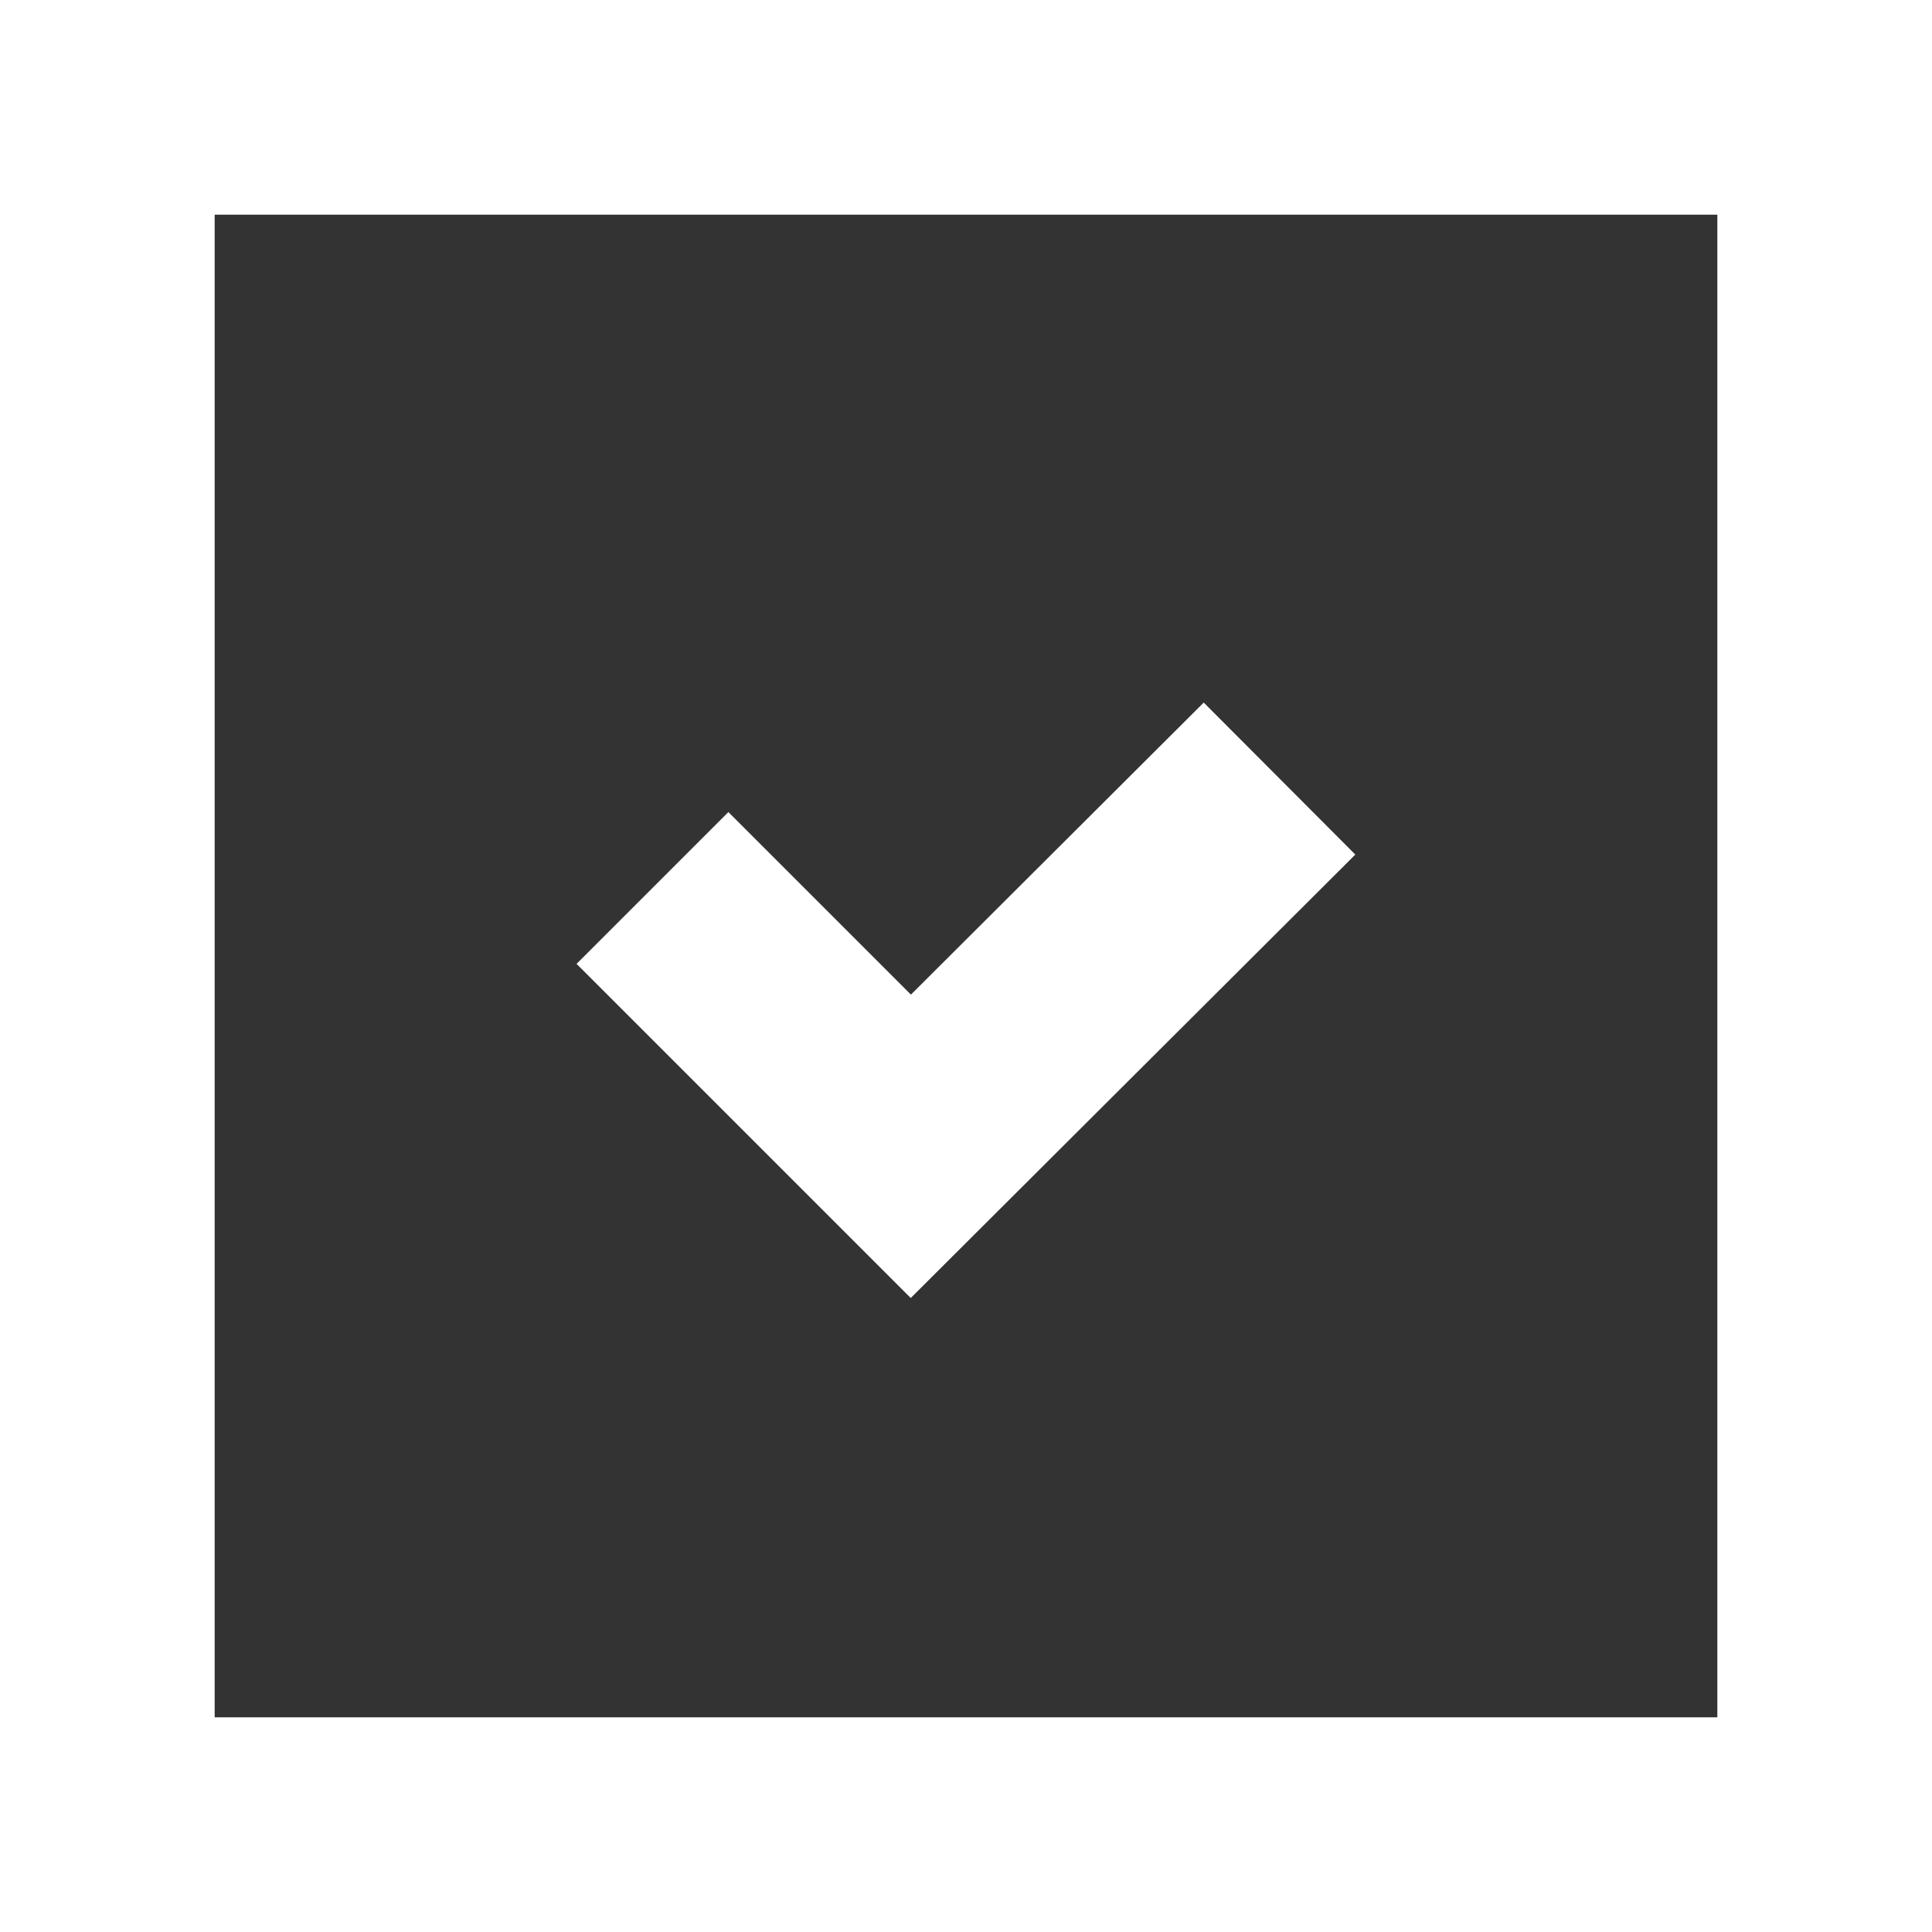 <svg xmlns="http://www.w3.org/2000/svg" width="18" height="18"><rect width="100%" height="100%" fill="#333333" stroke="none"/><g fill="none" stroke="#fff" stroke-miterlimit="10" stroke-width="2"><path d="m6.786 8.98 1.7 1.7 2.727-2.72" stroke-linecap="square"/><path d="M1 1h16v16H1z"/></g></svg>